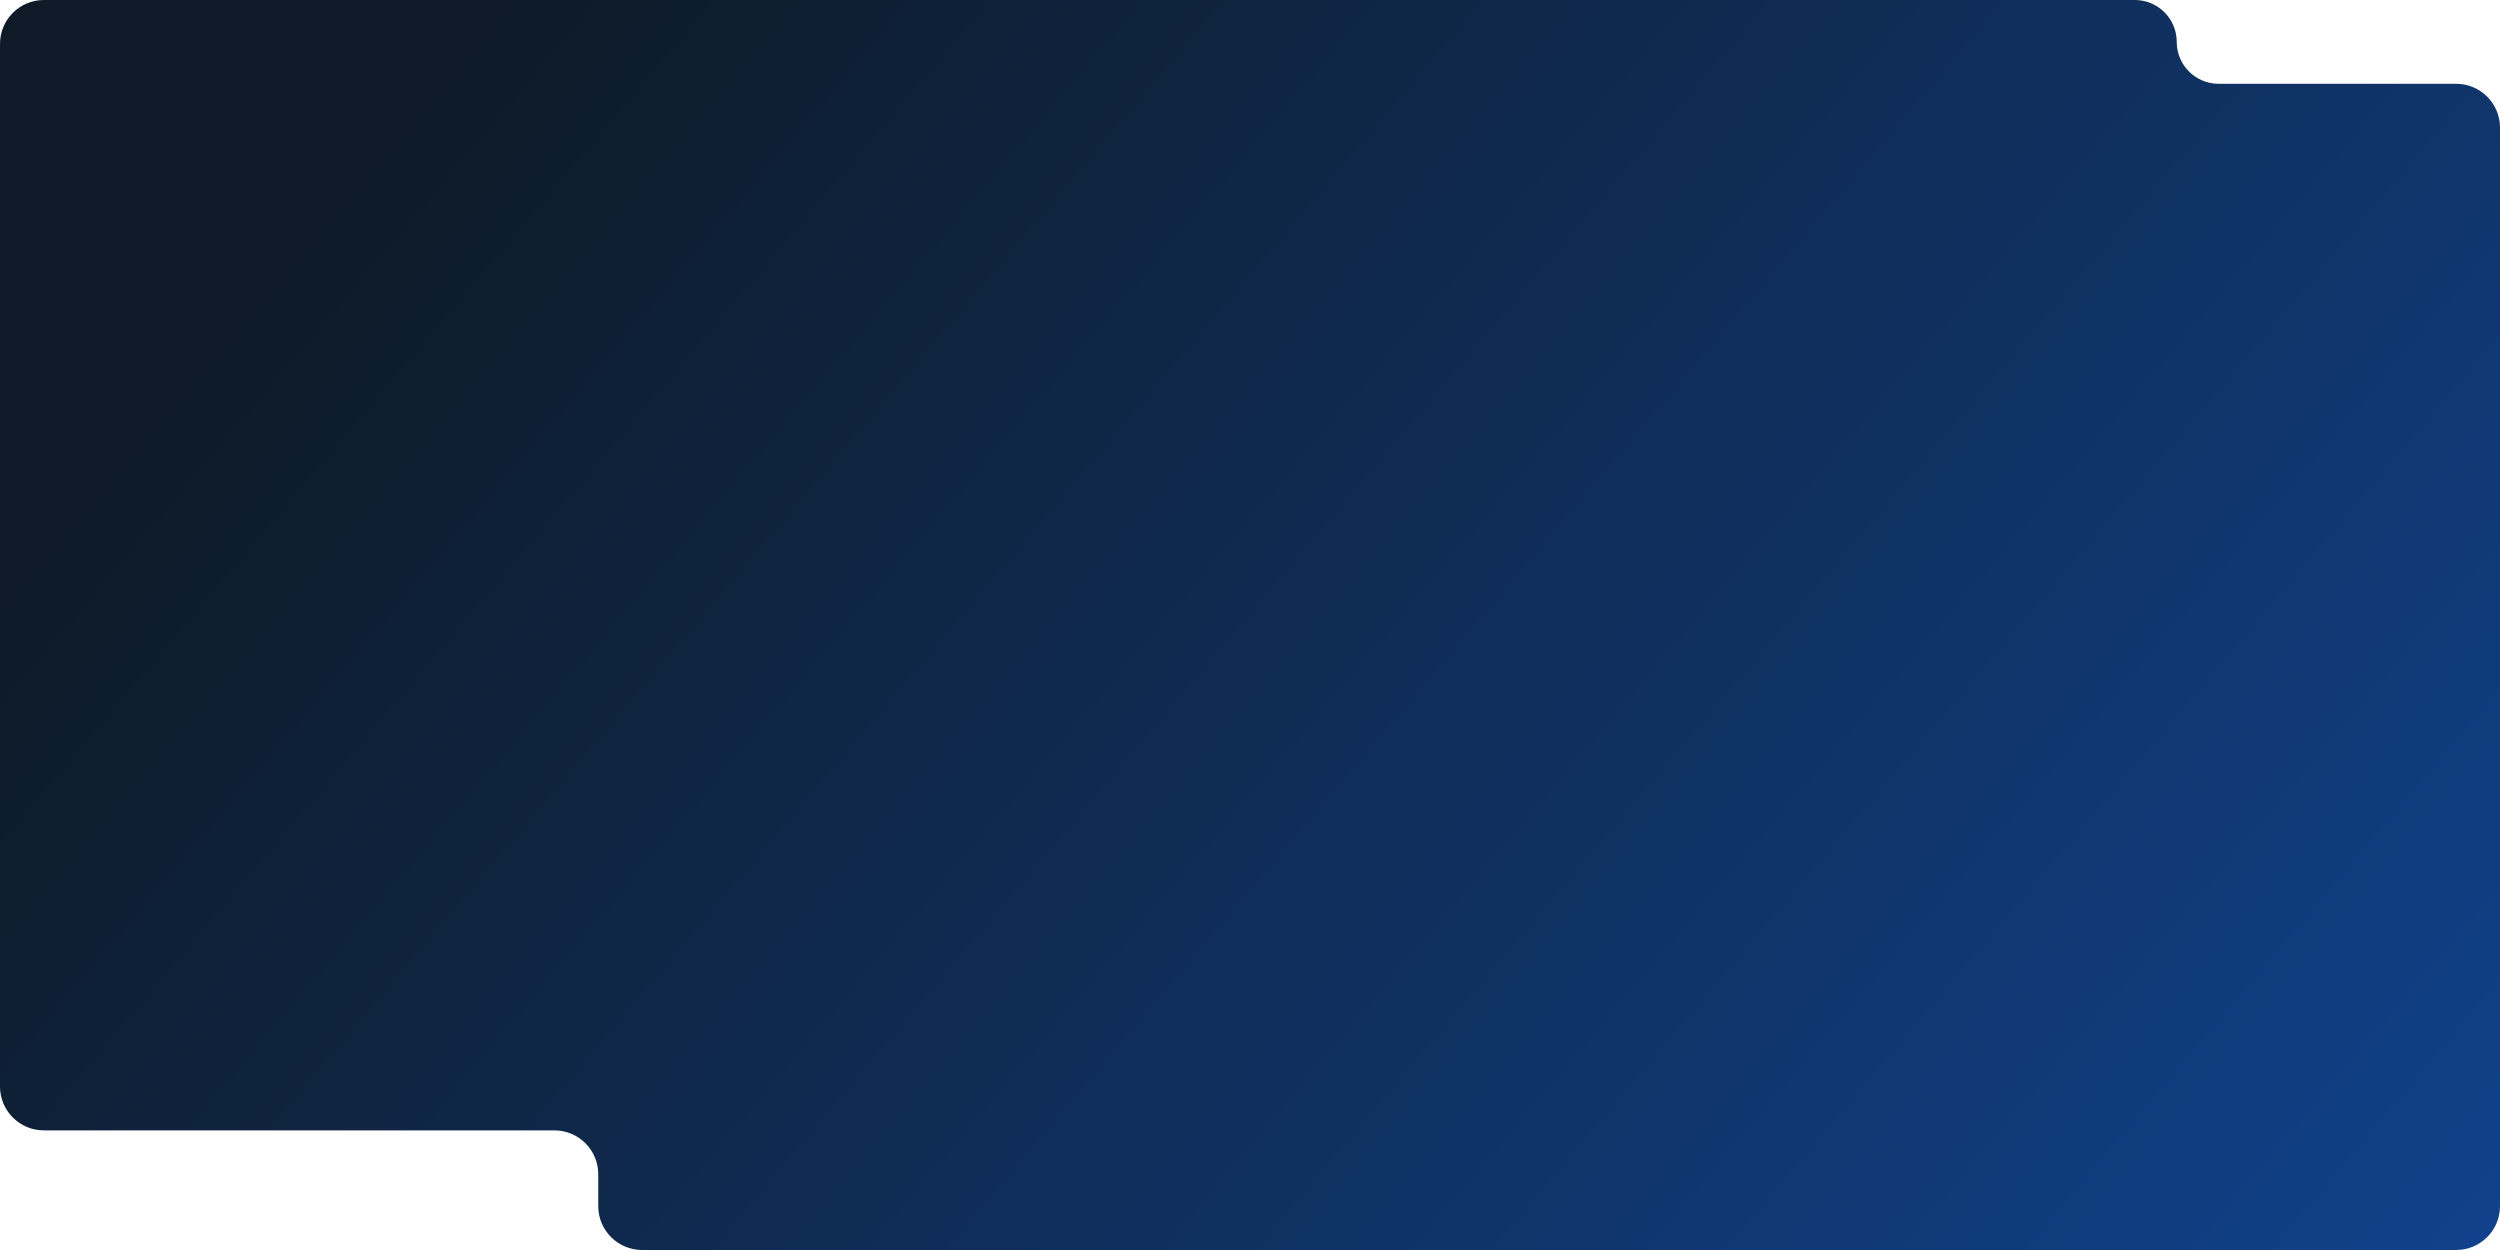 <?xml version="1.0" encoding="UTF-8"?> <svg xmlns="http://www.w3.org/2000/svg" width="1140" height="570" viewBox="0 0 1140 570" fill="none"><path d="M0 20C0 8.954 8.954 0 20 0H570H864.828H973.484C984.034 0 992.586 8.552 992.586 19.102V19.102C992.586 29.652 1001.14 38.205 1011.69 38.205H1066.29H1120C1131.05 38.205 1140 47.159 1140 58.205V63.565V135.913V280.609V550C1140 561.046 1131.05 570 1120 570H292.802C281.756 570 272.802 561.046 272.802 550V535.451C272.802 524.405 263.847 515.451 252.802 515.451H20C8.954 515.451 0 506.497 0 495.451V20Z" fill="url(#paint0_linear_36_151)"></path><defs><linearGradient id="paint0_linear_36_151" x1="251.095" y1="-36.887" x2="1762.93" y2="1242.83" gradientUnits="userSpaceOnUse"><stop stop-color="#0E1A27"></stop><stop offset="1" stop-color="#1263E0"></stop></linearGradient></defs></svg> 